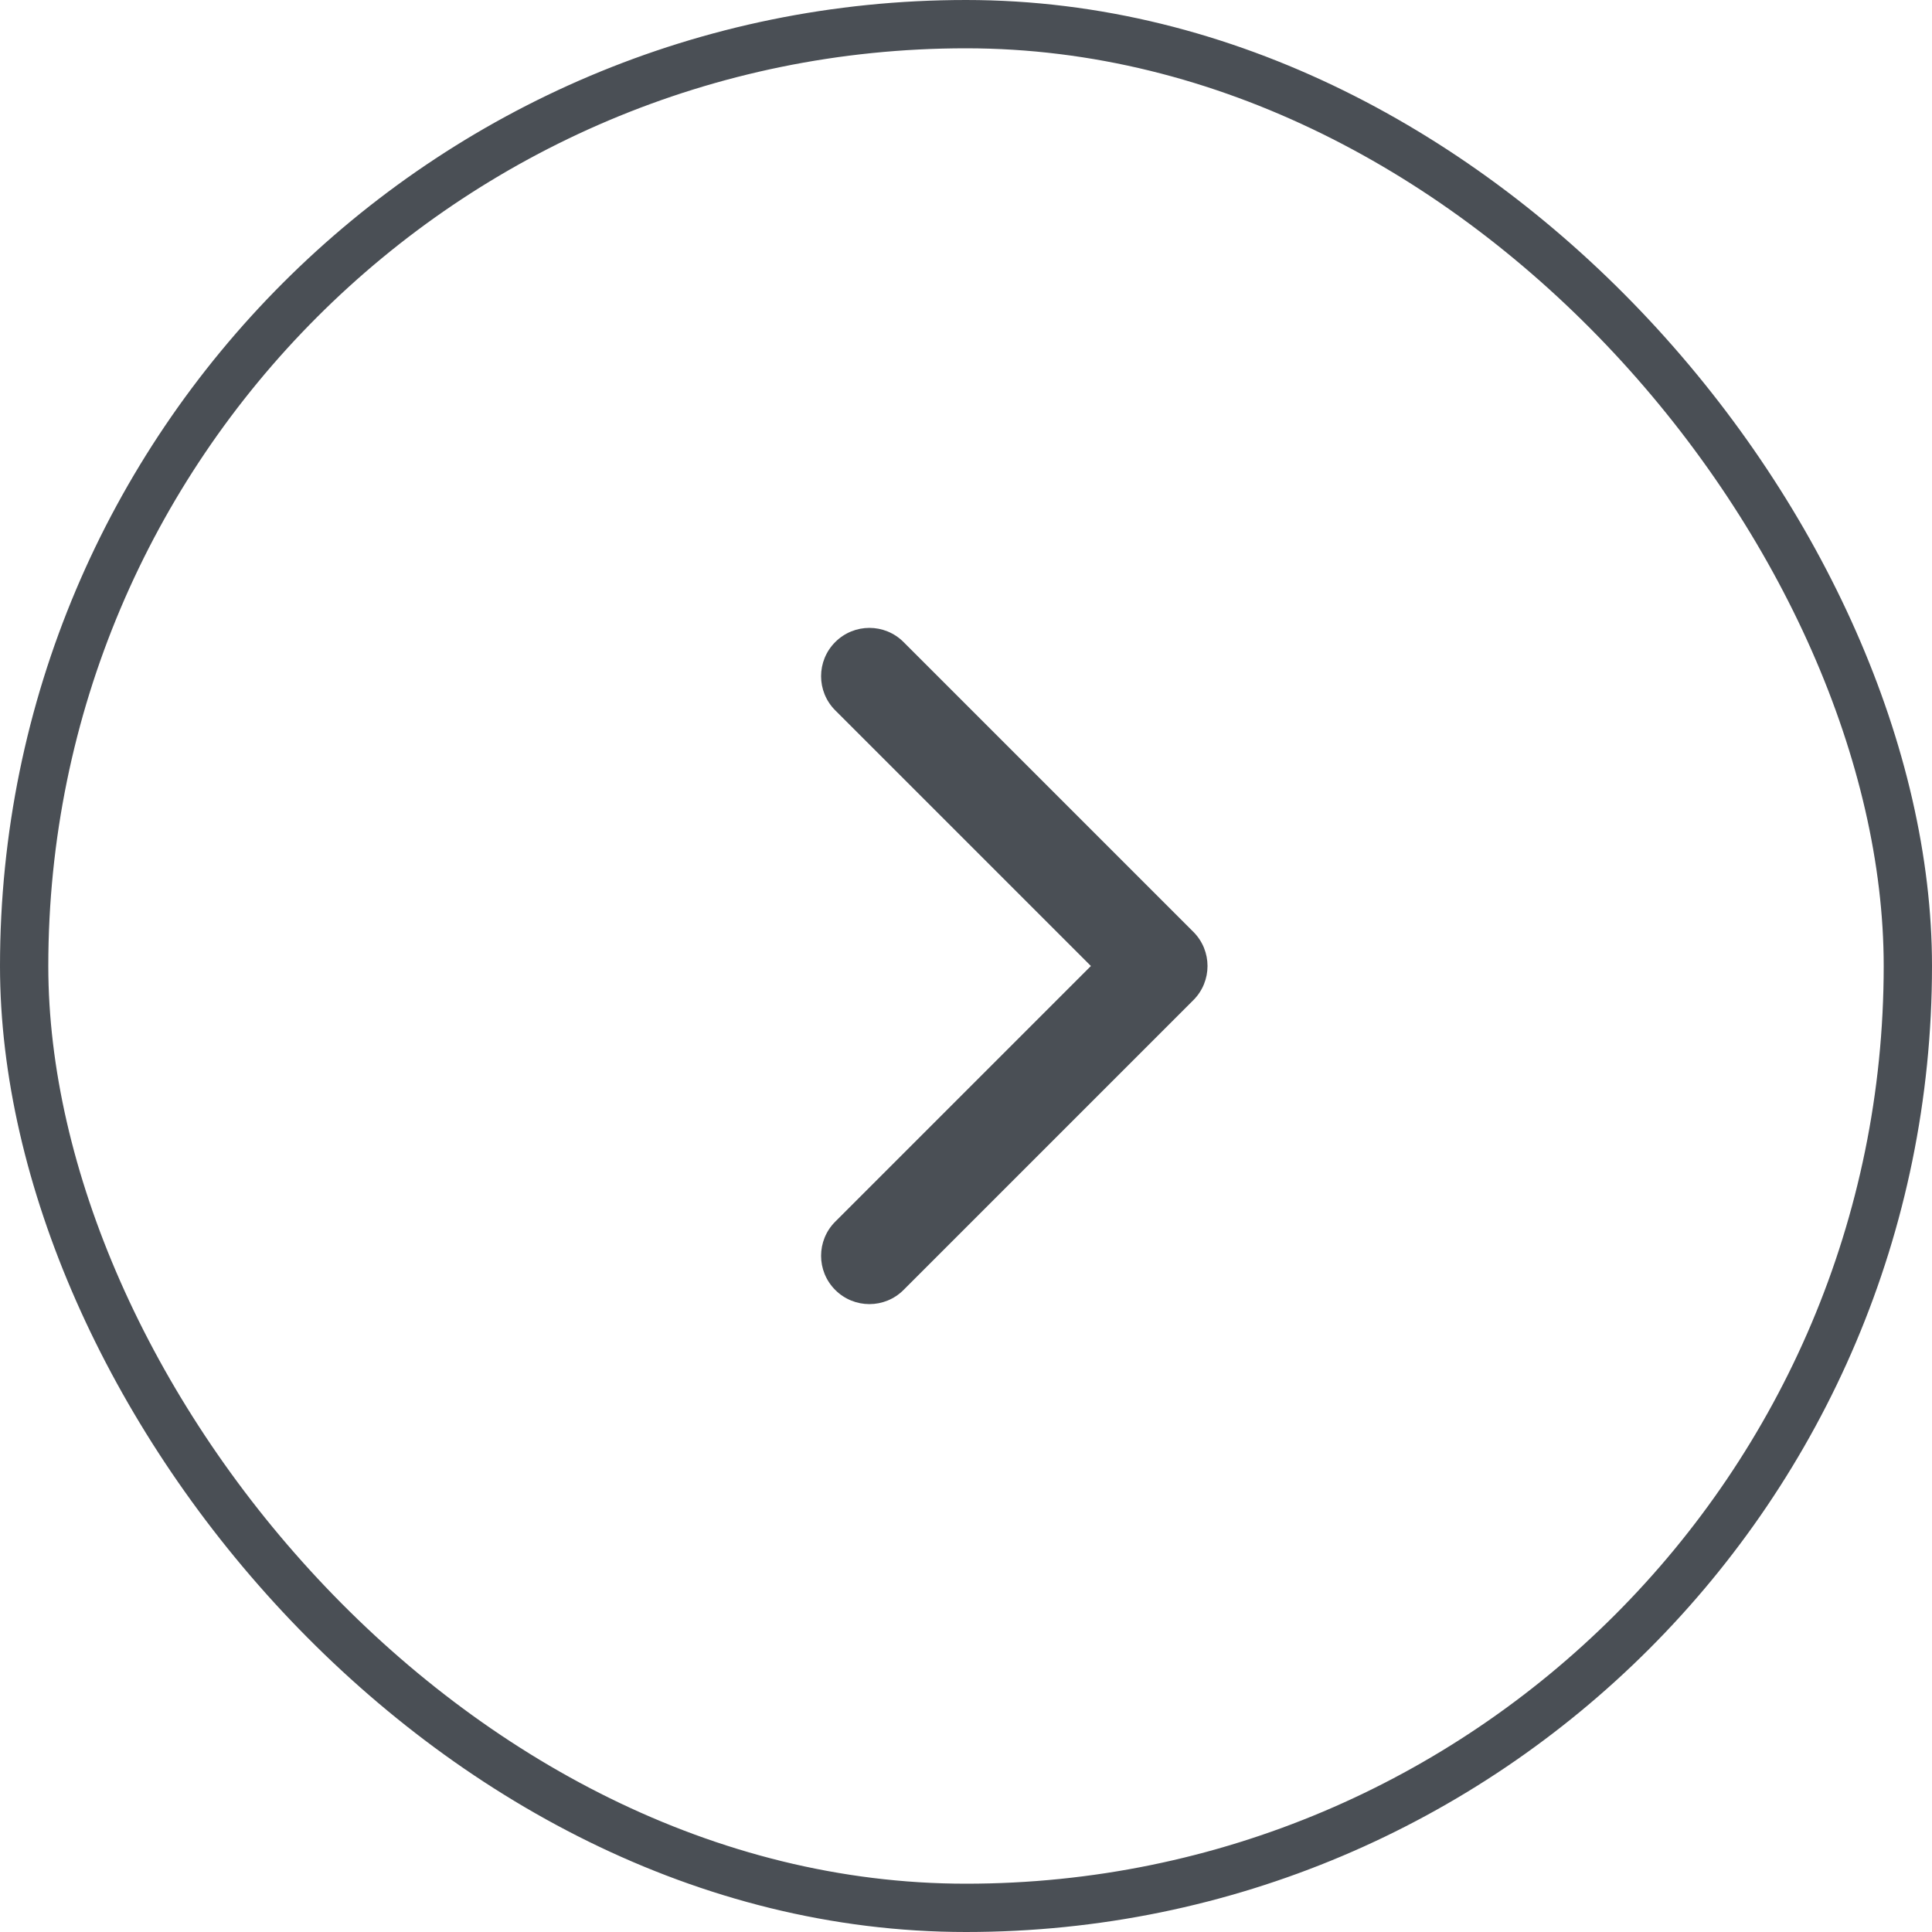 <svg width="40" height="40" viewBox="0 0 40 40" fill="none" xmlns="http://www.w3.org/2000/svg">
<rect x="0.5" y="0.5" width="39" height="39" rx="19.5" stroke="#171E26" stroke-opacity="0.78"/>
<path d="M17.293 26.707C16.902 26.317 16.902 25.683 17.293 25.293L22.586 20L17.293 14.707C16.902 14.317 16.902 13.683 17.293 13.293C17.683 12.902 18.317 12.902 18.707 13.293L24.707 19.293C25.098 19.683 25.098 20.317 24.707 20.707L18.707 26.707C18.317 27.098 17.683 27.098 17.293 26.707Z" fill="#171E26" fill-opacity="0.78"/>
</svg>
